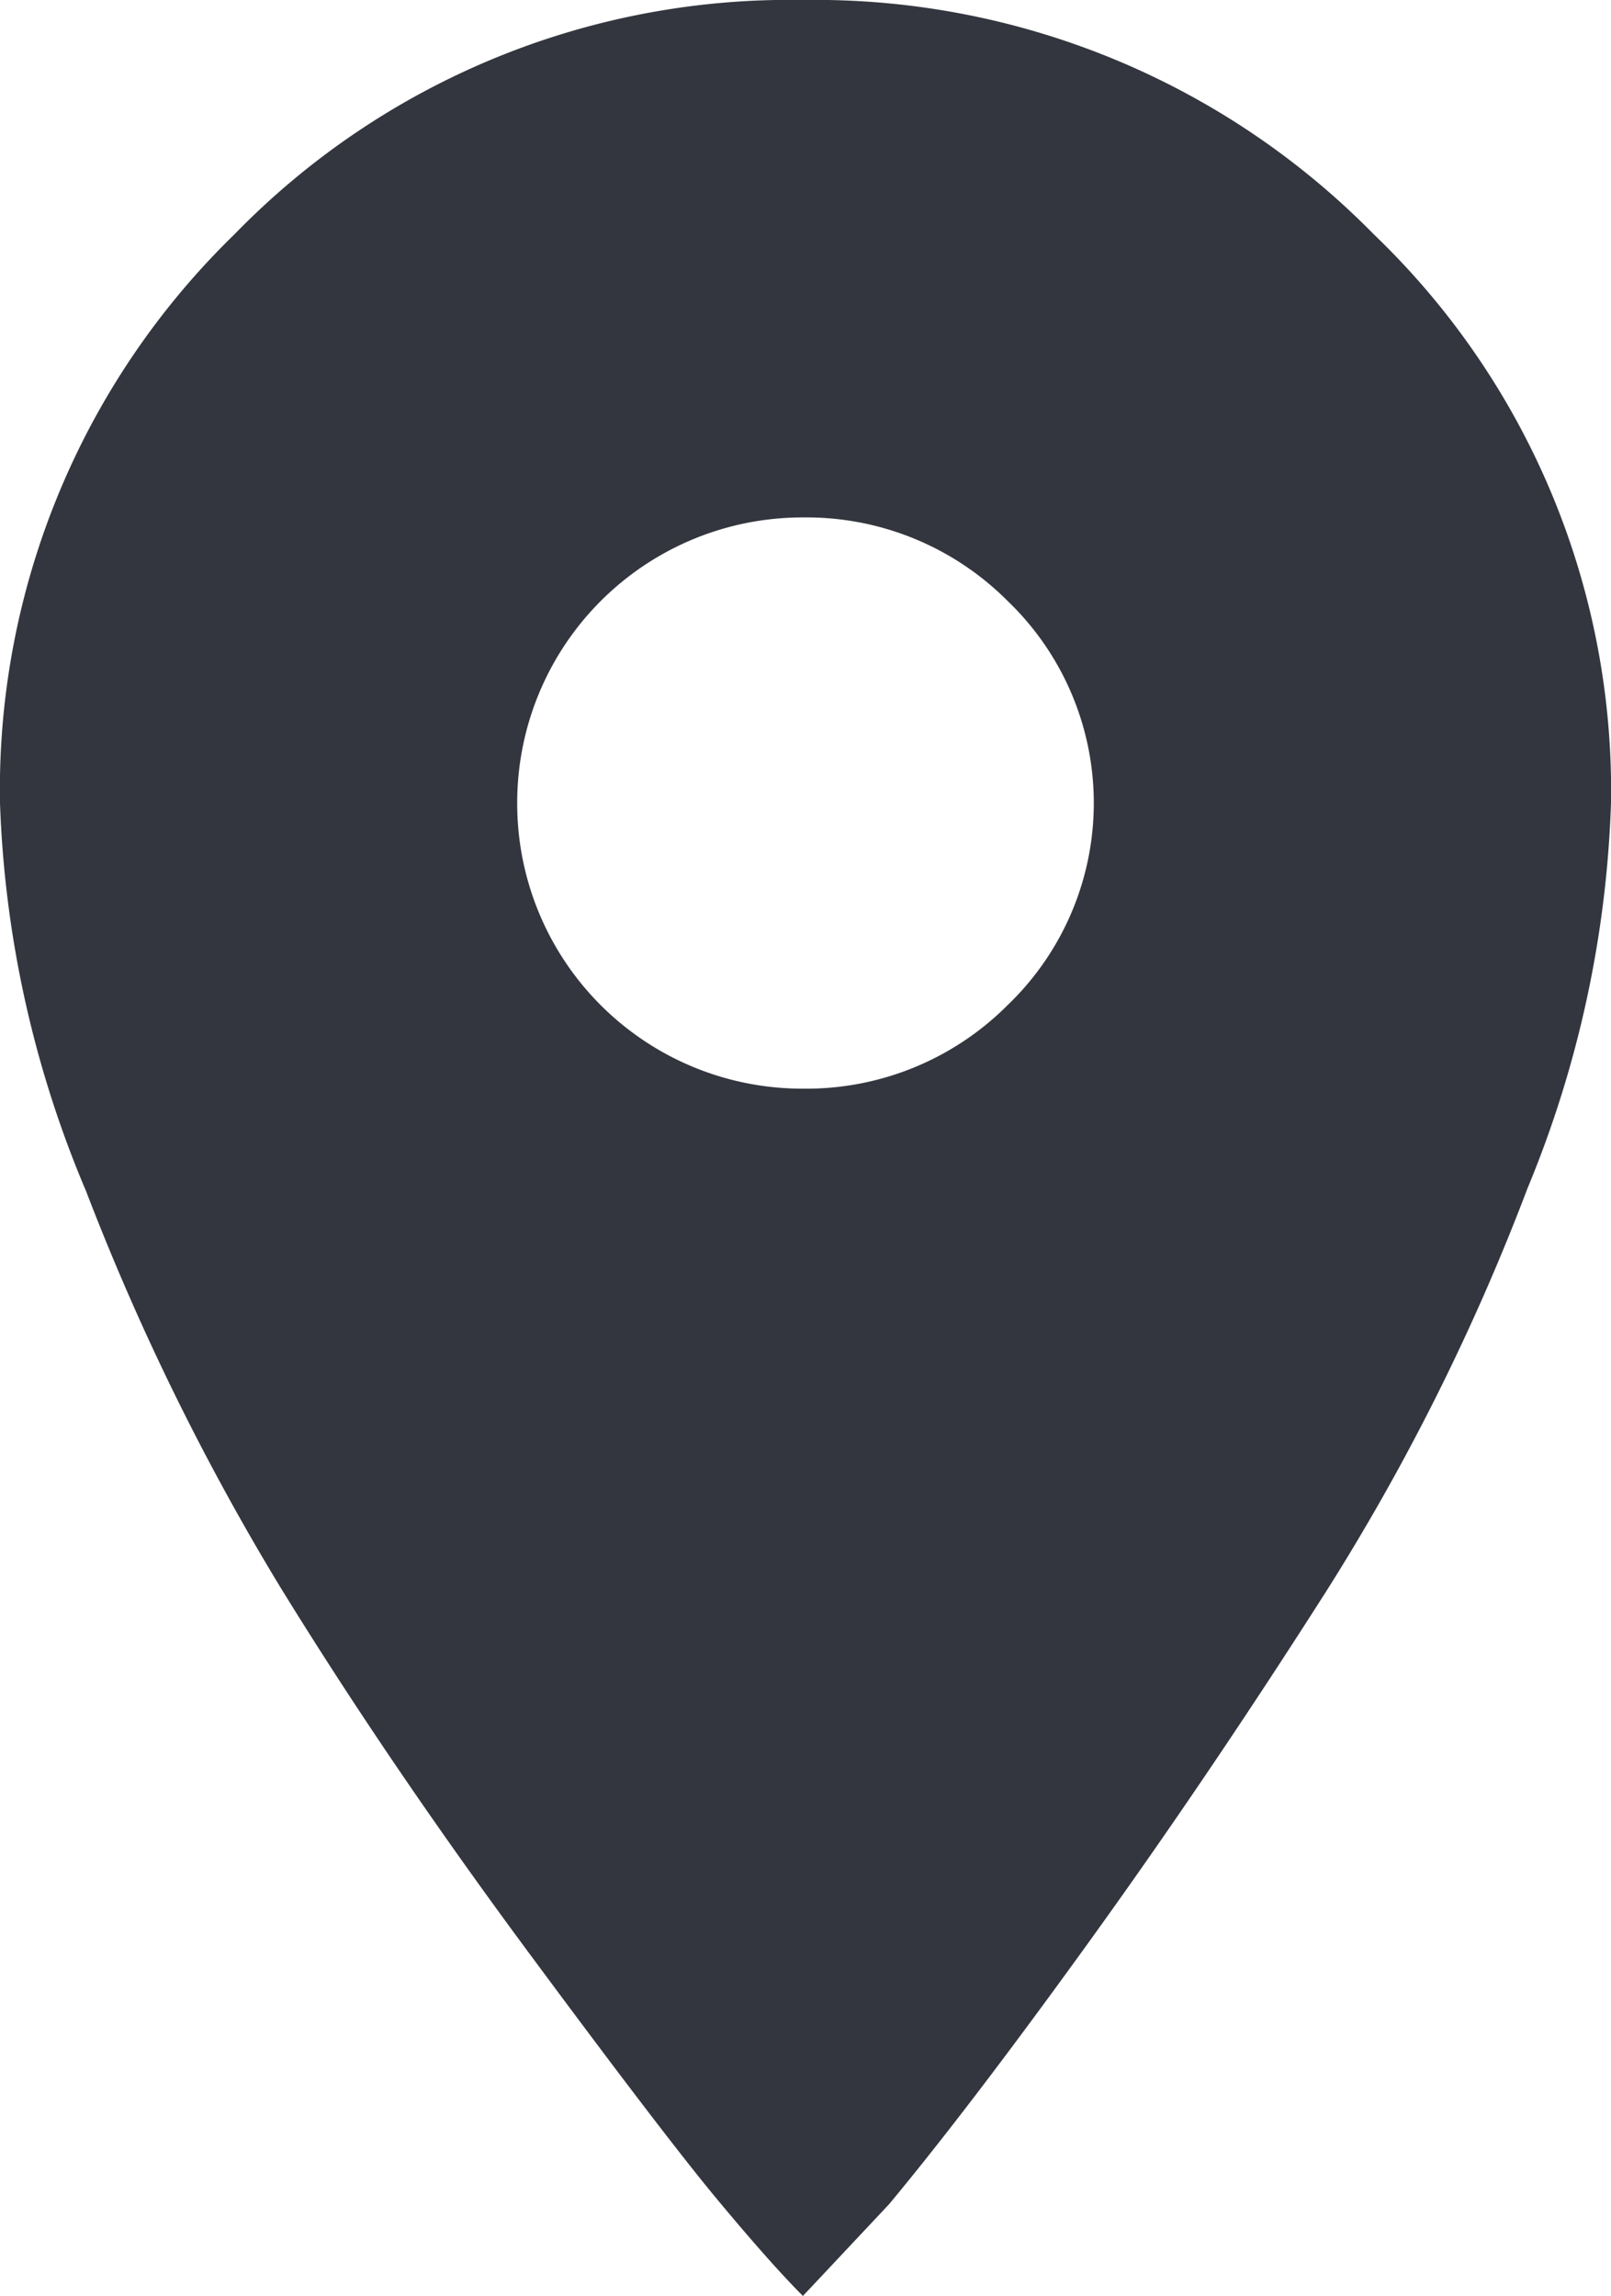 <svg xmlns="http://www.w3.org/2000/svg" width="16.842" height="23.995" viewBox="0 0 16.842 23.995">
  <path id="pin" d="M8.393.25a8.184,8.184,0,0,1,5.97,2.45,8.049,8.049,0,0,1,2.479,5.943,11.482,11.482,0,0,1-.873,4.027,23.379,23.379,0,0,1-2.112,4.224q-1.239,1.943-2.479,3.661T9.294,23.288l-.9.958q-.338-.338-.9-1.014t-2-2.619q-1.436-1.943-2.563-3.774A25.741,25.741,0,0,1,.9,12.7,11.384,11.384,0,0,1,0,8.643,8.092,8.092,0,0,1,2.45,2.7,8.092,8.092,0,0,1,8.393.25Zm0,11.378a2.972,2.972,0,0,0,2.141-.873,2.926,2.926,0,0,0,0-4.224,2.967,2.967,0,0,0-2.141-.873A2.982,2.982,0,0,0,5.407,8.643a2.98,2.98,0,0,0,2.985,2.985Z" transform="translate(0 -0.25)" fill="#33363E"/>
</svg>
